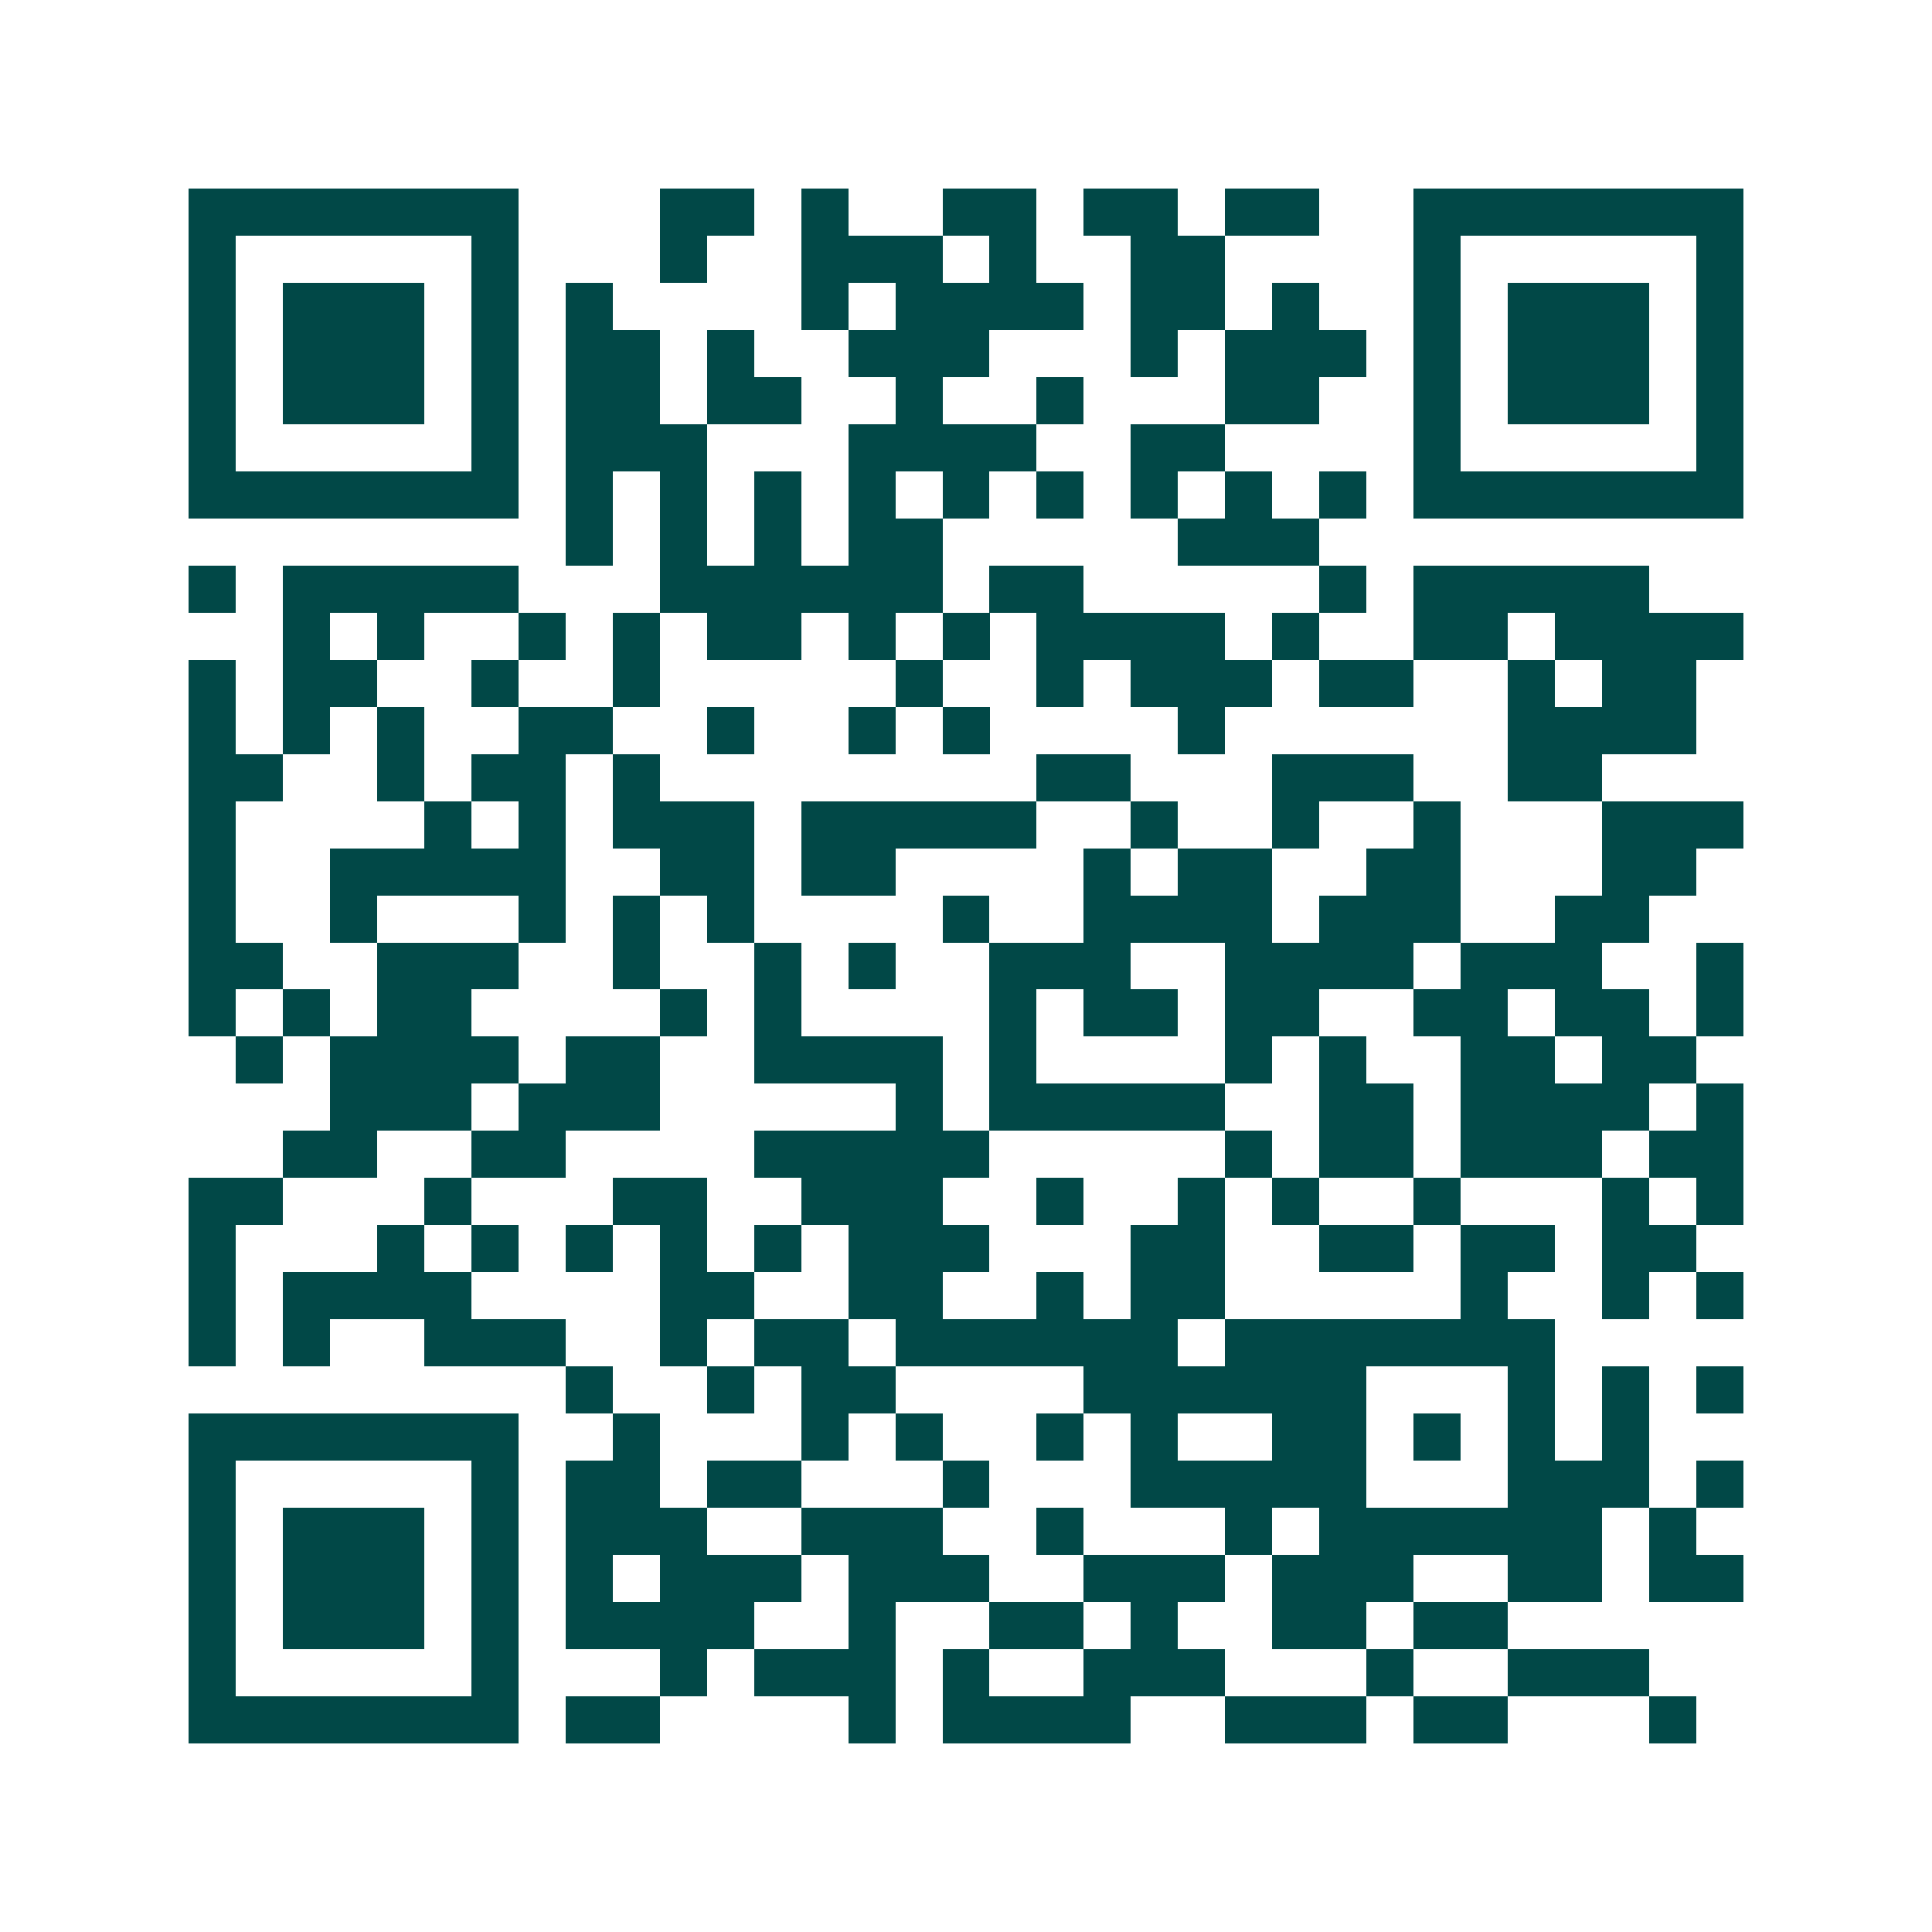 <svg xmlns="http://www.w3.org/2000/svg" width="200" height="200" viewBox="0 0 41 41" shape-rendering="crispEdges"><path fill="#ffffff" d="M0 0h41v41H0z"/><path stroke="#014847" d="M4 4.5h7m3 0h2m1 0h1m2 0h2m1 0h2m1 0h2m2 0h7M4 5.5h1m5 0h1m3 0h1m2 0h3m1 0h1m2 0h2m4 0h1m5 0h1M4 6.5h1m1 0h3m1 0h1m1 0h1m4 0h1m1 0h4m1 0h2m1 0h1m2 0h1m1 0h3m1 0h1M4 7.5h1m1 0h3m1 0h1m1 0h2m1 0h1m2 0h3m3 0h1m1 0h3m1 0h1m1 0h3m1 0h1M4 8.5h1m1 0h3m1 0h1m1 0h2m1 0h2m2 0h1m2 0h1m3 0h2m2 0h1m1 0h3m1 0h1M4 9.5h1m5 0h1m1 0h3m3 0h4m2 0h2m4 0h1m5 0h1M4 10.5h7m1 0h1m1 0h1m1 0h1m1 0h1m1 0h1m1 0h1m1 0h1m1 0h1m1 0h1m1 0h7M12 11.5h1m1 0h1m1 0h1m1 0h2m5 0h3M4 12.5h1m1 0h5m3 0h6m1 0h2m5 0h1m1 0h5M6 13.5h1m1 0h1m2 0h1m1 0h1m1 0h2m1 0h1m1 0h1m1 0h4m1 0h1m2 0h2m1 0h4M4 14.5h1m1 0h2m2 0h1m2 0h1m5 0h1m2 0h1m1 0h3m1 0h2m2 0h1m1 0h2M4 15.5h1m1 0h1m1 0h1m2 0h2m2 0h1m2 0h1m1 0h1m4 0h1m6 0h4M4 16.5h2m2 0h1m1 0h2m1 0h1m8 0h2m3 0h3m2 0h2M4 17.5h1m4 0h1m1 0h1m1 0h3m1 0h5m2 0h1m2 0h1m2 0h1m3 0h3M4 18.5h1m2 0h5m2 0h2m1 0h2m4 0h1m1 0h2m2 0h2m3 0h2M4 19.5h1m2 0h1m3 0h1m1 0h1m1 0h1m4 0h1m2 0h4m1 0h3m2 0h2M4 20.5h2m2 0h3m2 0h1m2 0h1m1 0h1m2 0h3m2 0h4m1 0h3m2 0h1M4 21.5h1m1 0h1m1 0h2m4 0h1m1 0h1m4 0h1m1 0h2m1 0h2m2 0h2m1 0h2m1 0h1M5 22.5h1m1 0h4m1 0h2m2 0h4m1 0h1m4 0h1m1 0h1m2 0h2m1 0h2M7 23.5h3m1 0h3m5 0h1m1 0h5m2 0h2m1 0h4m1 0h1M6 24.5h2m2 0h2m4 0h5m5 0h1m1 0h2m1 0h3m1 0h2M4 25.5h2m3 0h1m3 0h2m2 0h3m2 0h1m2 0h1m1 0h1m2 0h1m3 0h1m1 0h1M4 26.5h1m3 0h1m1 0h1m1 0h1m1 0h1m1 0h1m1 0h3m3 0h2m2 0h2m1 0h2m1 0h2M4 27.5h1m1 0h4m4 0h2m2 0h2m2 0h1m1 0h2m5 0h1m2 0h1m1 0h1M4 28.5h1m1 0h1m2 0h3m2 0h1m1 0h2m1 0h6m1 0h7M12 29.5h1m2 0h1m1 0h2m4 0h6m3 0h1m1 0h1m1 0h1M4 30.5h7m2 0h1m3 0h1m1 0h1m2 0h1m1 0h1m2 0h2m1 0h1m1 0h1m1 0h1M4 31.5h1m5 0h1m1 0h2m1 0h2m3 0h1m3 0h5m3 0h3m1 0h1M4 32.5h1m1 0h3m1 0h1m1 0h3m2 0h3m2 0h1m3 0h1m1 0h6m1 0h1M4 33.5h1m1 0h3m1 0h1m1 0h1m1 0h3m1 0h3m2 0h3m1 0h3m2 0h2m1 0h2M4 34.5h1m1 0h3m1 0h1m1 0h4m2 0h1m2 0h2m1 0h1m2 0h2m1 0h2M4 35.5h1m5 0h1m3 0h1m1 0h3m1 0h1m2 0h3m3 0h1m2 0h3M4 36.5h7m1 0h2m4 0h1m1 0h4m2 0h3m1 0h2m3 0h1"/></svg>
